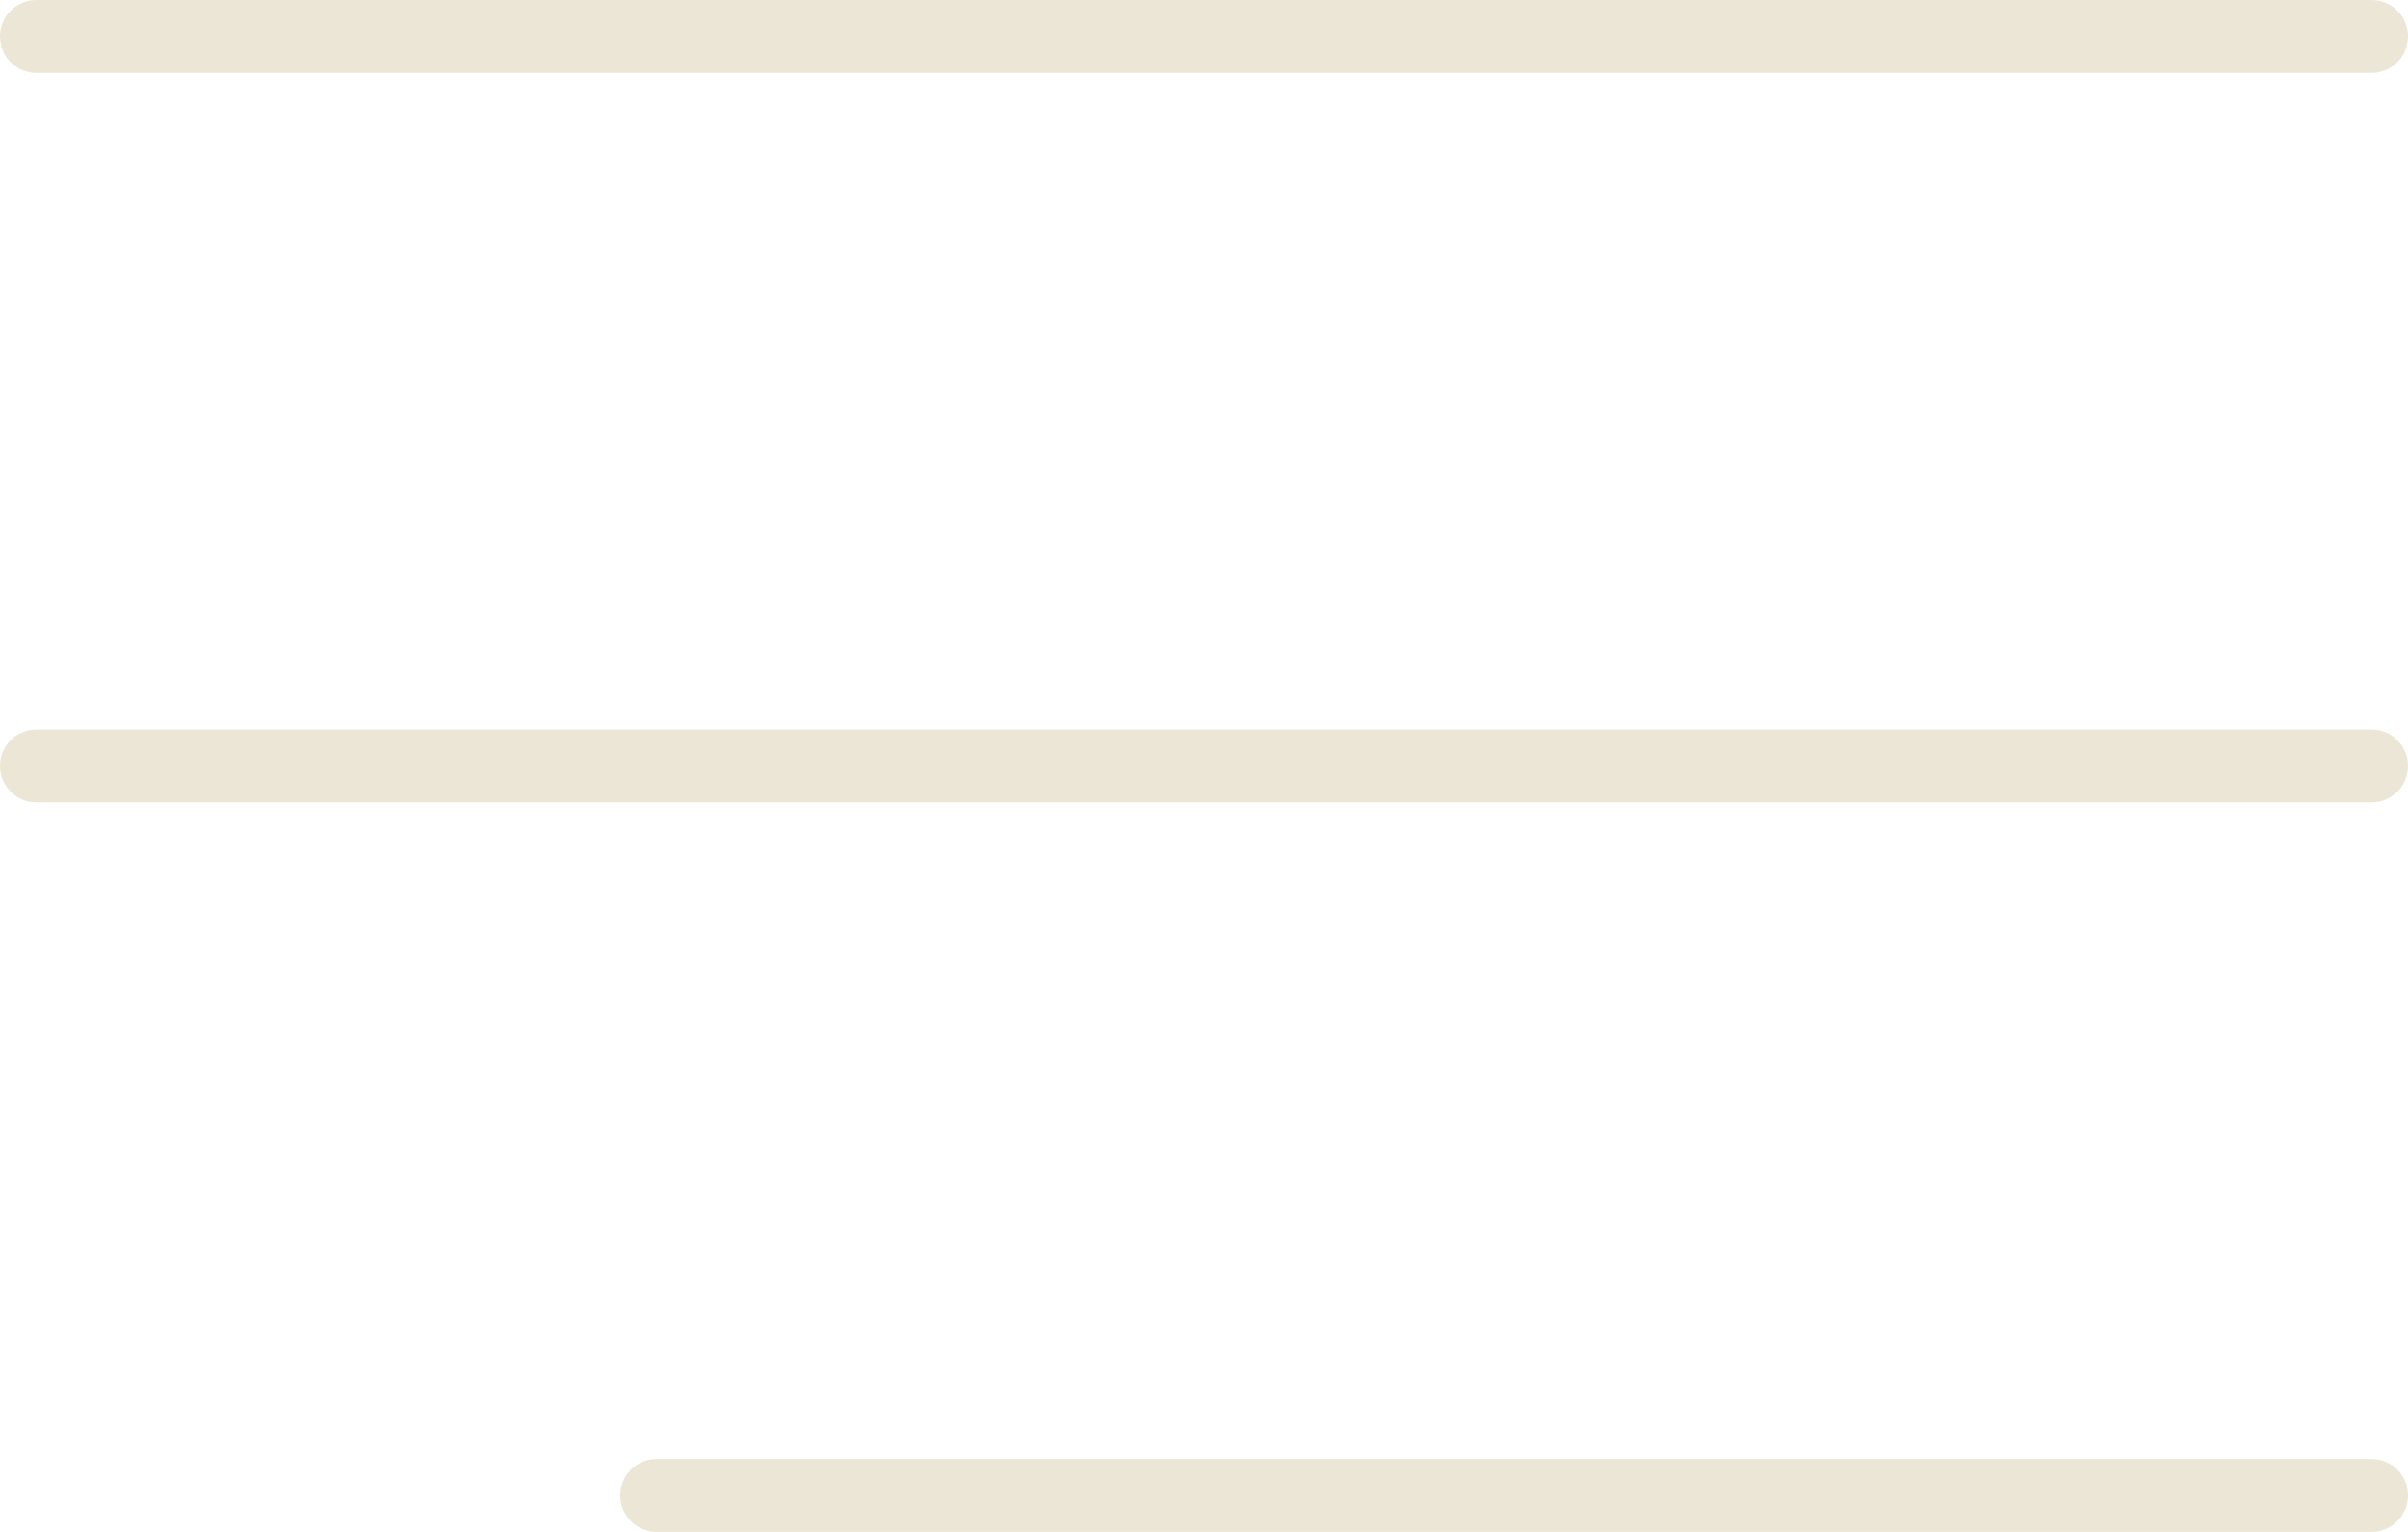 <?xml version="1.0" encoding="UTF-8"?> <svg xmlns="http://www.w3.org/2000/svg" width="66" height="42" viewBox="0 0 66 42" fill="none"><path d="M1 1H65" stroke="#ECE6D6" stroke-width="2" stroke-linecap="round"></path><path d="M1 21H65" stroke="#ECE6D6" stroke-width="2" stroke-linecap="round"></path><path d="M18 41L65 41" stroke="#ECE6D6" stroke-width="2" stroke-linecap="round"></path></svg> 